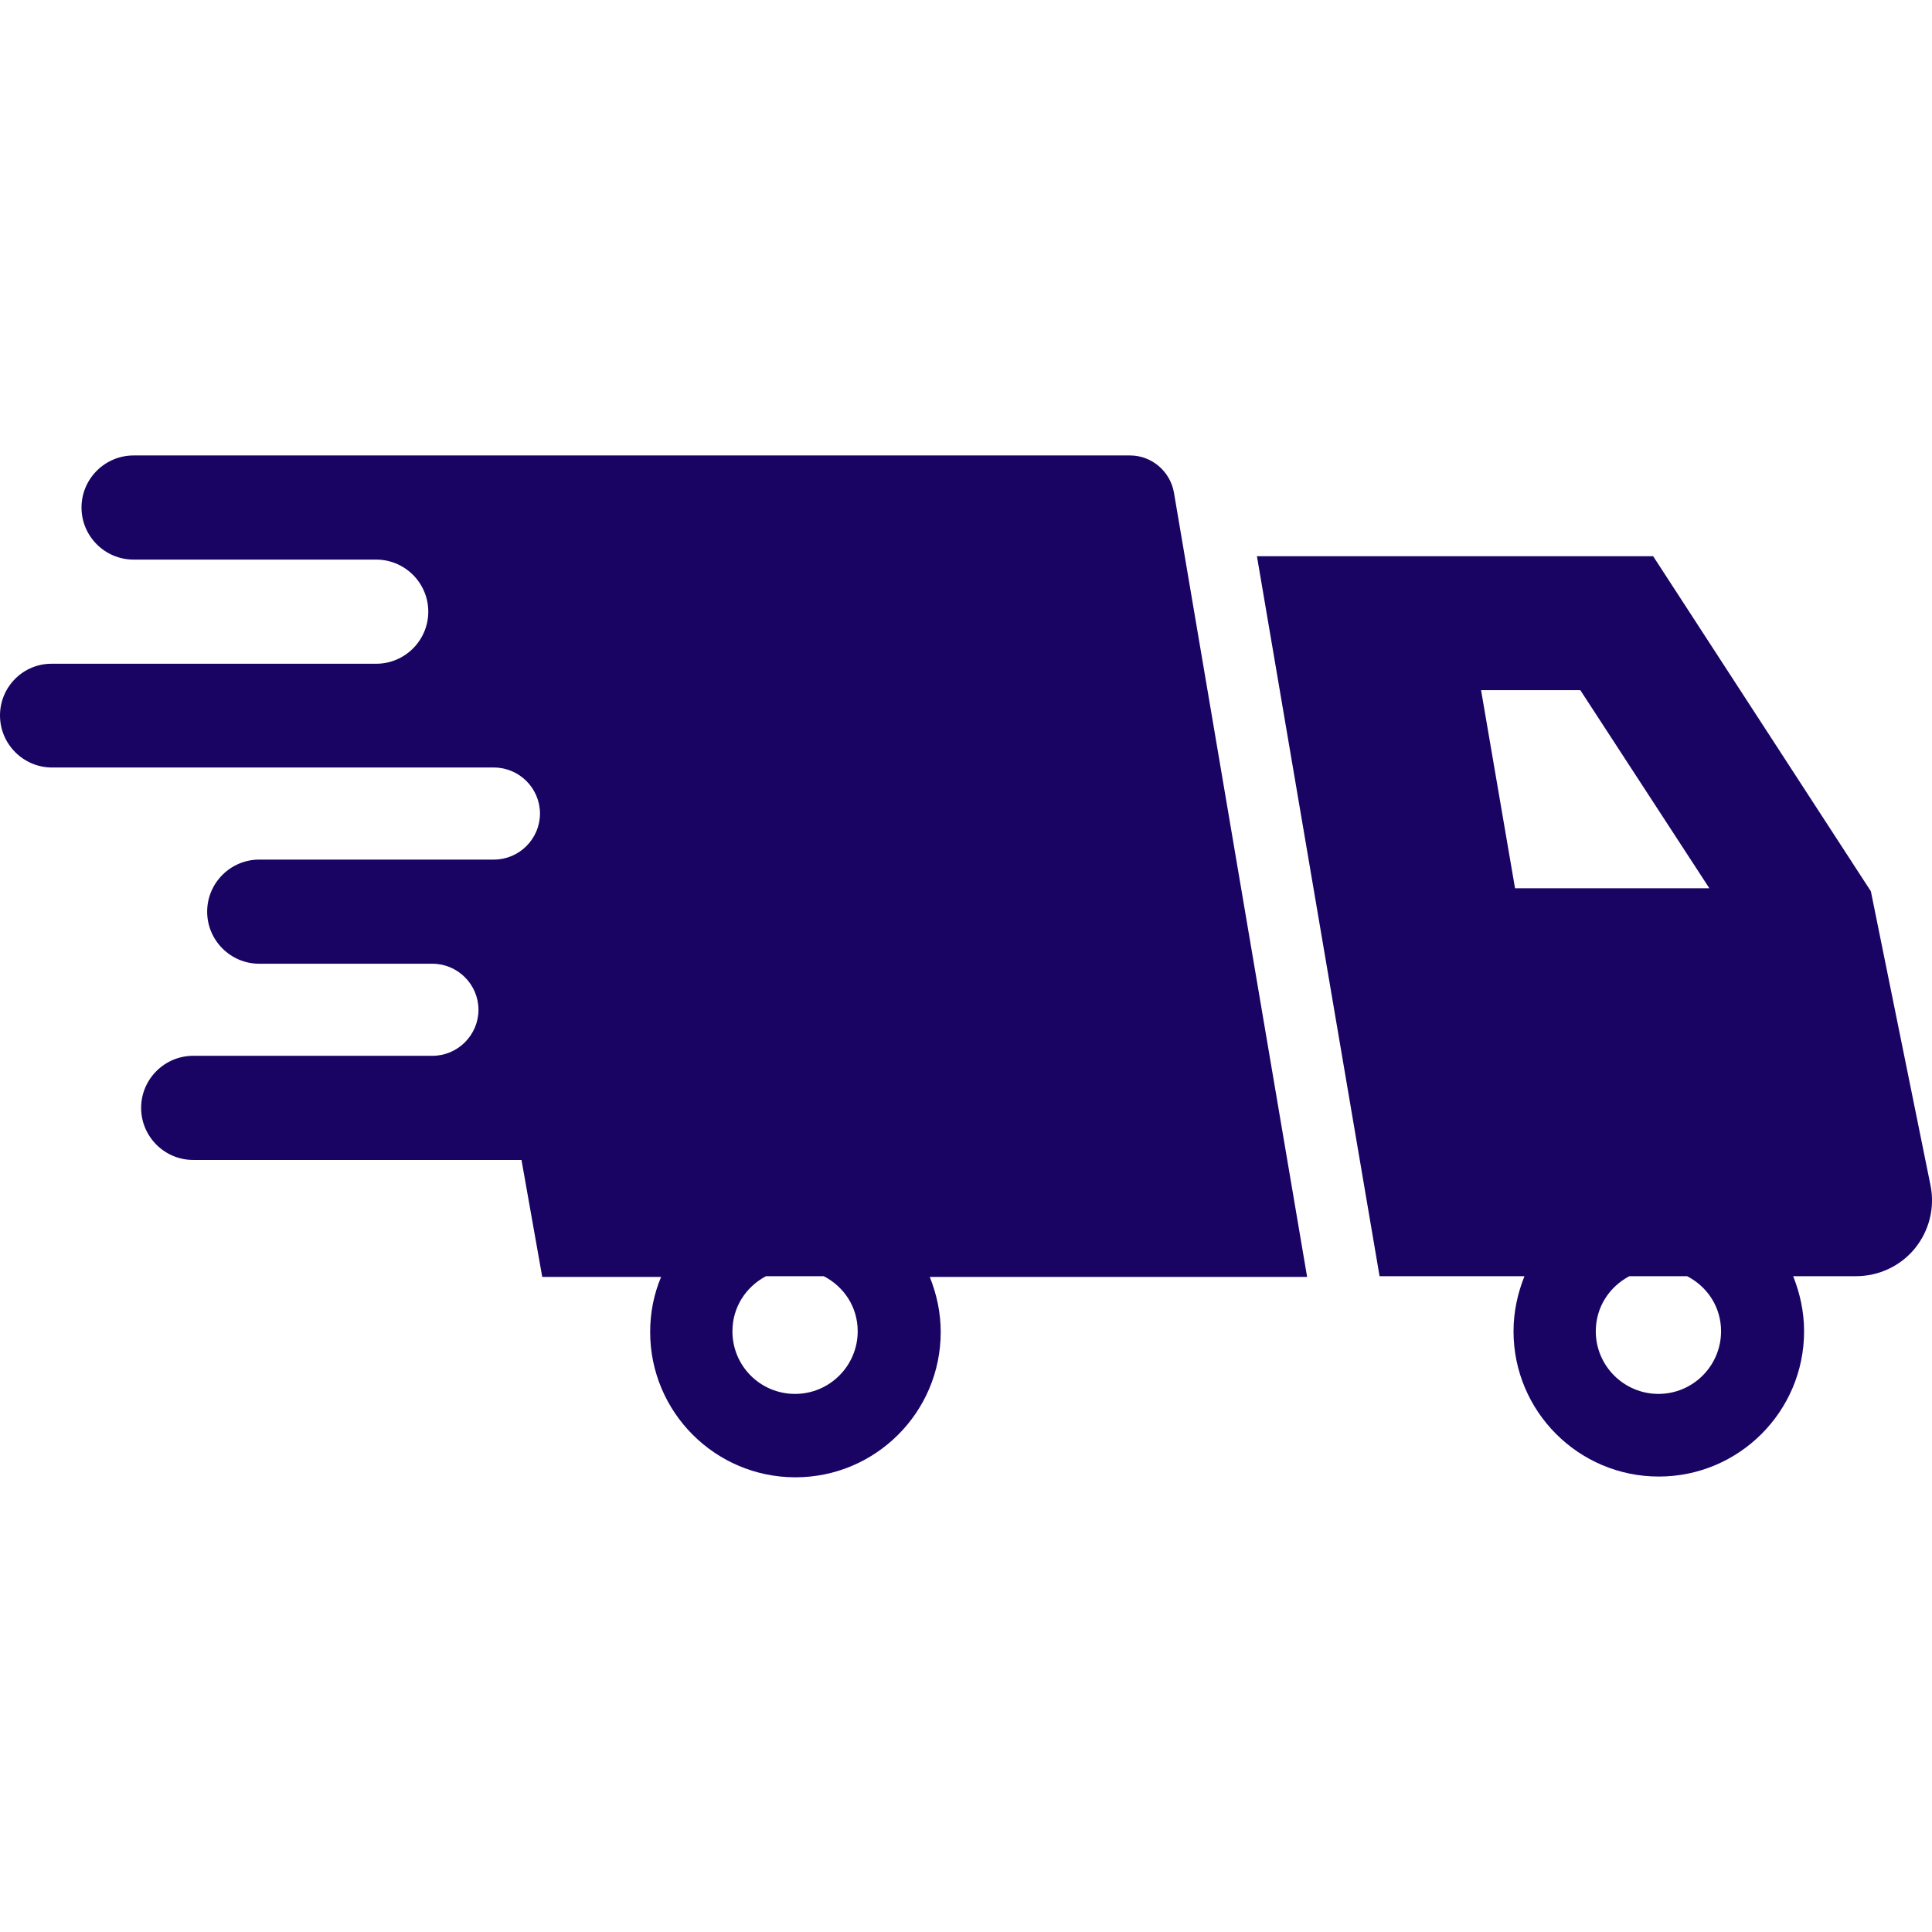 <?xml version="1.0" encoding="utf-8"?>
<!-- Generator: Adobe Illustrator 25.2.1, SVG Export Plug-In . SVG Version: 6.00 Build 0)  -->
<svg version="1.1" id="_x32_" xmlns="http://www.w3.org/2000/svg" xmlns:xlink="http://www.w3.org/1999/xlink" x="0px" y="0px"
	 viewBox="0 0 512 512" style="enable-background:new 0 0 512 512;" xml:space="preserve">
<style type="text/css">
	.st0{fill:#190463;}
</style>
<g>
	<path class="st0" d="M311.1,130.5c-1-5.6-5.9-9.8-11.6-9.8H35.4c-7.6,0-13.8,6.2-13.8,13.8c0,7.6,6.2,13.8,13.8,13.8h64.3
		c7.6,0,13.8,6.2,13.8,13.8s-6.2,13.8-13.8,13.8H13.8C6.2,175.8,0,182,0,189.6s6.2,13.8,13.8,13.8h117.1c6.7,0,12.2,5.5,12.2,12.2
		c0,6.7-5.5,12.2-12.2,12.2H68.7c-7.6,0-13.8,6.2-13.8,13.8c0,7.6,6.2,13.8,13.8,13.8h45.9c6.7,0,12.2,5.5,12.2,12.2
		c0,6.7-5.5,12.2-12.2,12.2H51.2c-7.6,0-13.8,6.2-13.8,13.8s6.2,13.8,13.8,13.8h87l5.5,31h31.5c-1.9,4.5-2.9,9.4-2.9,14.6
		c0,21.2,17.2,38.5,38.5,38.5c21.2,0,38.5-17.2,38.5-38.5c0-5.2-1.1-10.1-2.9-14.6h100L311.1,130.5z M227.3,352.8
		c0,9.1-7.4,16.6-16.6,16.6c-9.2,0-16.6-7.4-16.6-16.6c0-6.4,3.6-11.8,8.9-14.6h15.3C223.7,341,227.3,346.4,227.3,352.8z"/>
	<path class="st0" d="M511.6,314.1l-15.8-77.9l-57.7-88.8h-105l32.5,190.8H404c-1.8,4.5-2.9,9.4-2.9,14.6
		c0,21.2,17.2,38.5,38.5,38.5c21.2,0,38.5-17.2,38.5-38.5c0-5.2-1.1-10.1-2.9-14.6h16.7c6,0,11.8-2.7,15.6-7.4
		C511.3,326.1,512.8,320,511.6,314.1z M392.5,182.9h26.3l34.2,52.5h-51.5L392.5,182.9z M456.1,352.8c0,9.1-7.4,16.6-16.6,16.6
		c-9.1,0-16.6-7.4-16.6-16.6c0-6.4,3.6-11.8,8.9-14.6h15.3C452.5,341,456.1,346.4,456.1,352.8z"/>
</g>
</svg>
